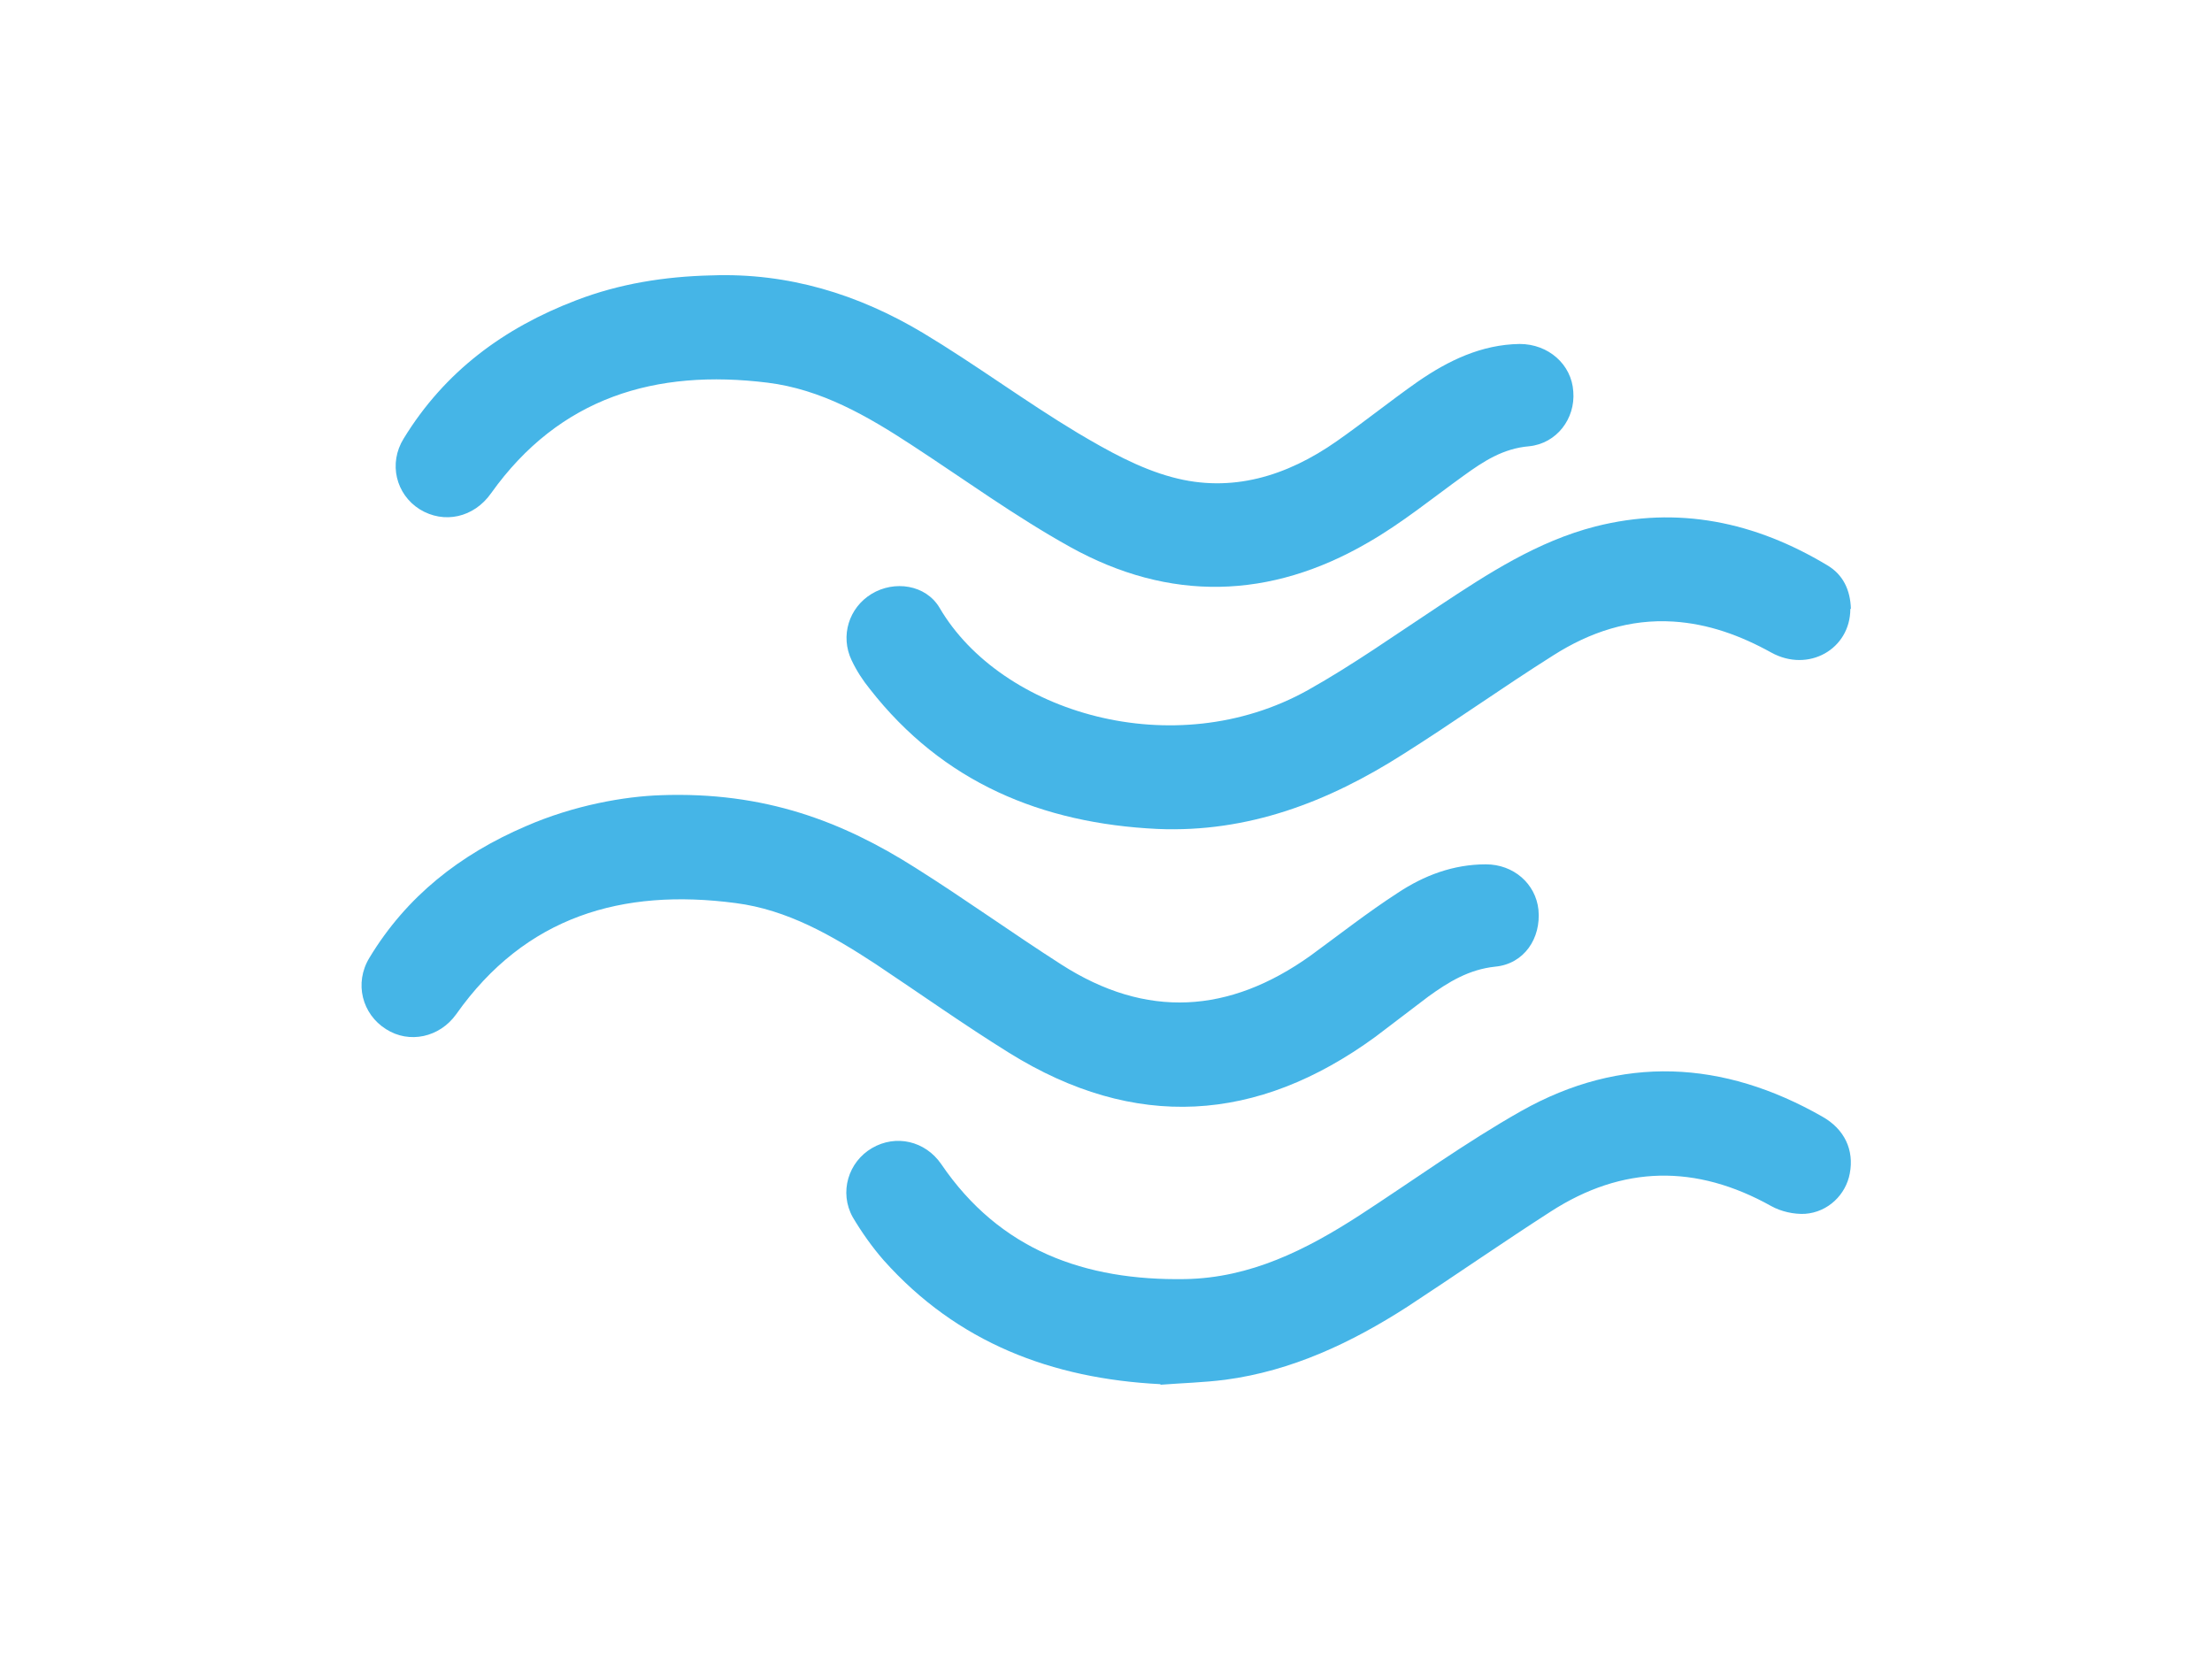 <?xml version="1.0" encoding="UTF-8"?>
<svg xmlns="http://www.w3.org/2000/svg" version="1.1" viewBox="0 0 400 300">
  <defs>
    <style>
      .cls-1 {
        fill: #45b5e7;
      }
    </style>
  </defs>
  <!-- Generator: Adobe Illustrator 28.7.1, SVG Export Plug-In . SVG Version: 1.2.0 Build 142)  -->
  <g>
    <g id="Layer_1">
      <g>
        <path class="cls-1" d="M119.4,143.8c18.9-.7,33,4.8,46.1,13.1,8.9,5.6,17.5,11.8,26.4,17.5,15.4,9.9,30.4,8.9,45.1-1.6,5.2-3.8,10.3-7.8,15.7-11.3,4.8-3.2,10.1-5.2,16-5.2,5,0,9,3.5,9.5,8.2.5,5.2-2.6,9.8-7.8,10.3-4.8.5-8.5,2.8-12.1,5.4-3.2,2.4-6.4,4.9-9.6,7.3-21.4,15.6-43.5,17-66.2,2.9-8.2-5.1-16.1-10.7-24.2-16.1-7.8-5.1-15.9-9.8-25.3-11-20.5-2.7-38,2.4-50.5,20.1-3,4.2-8.5,5.4-12.7,2.7-4.3-2.7-5.8-8.3-3-12.9,6.7-11.1,16.4-18.7,28.3-23.8,8.7-3.8,17.9-5.4,24.4-5.6Z"/>
        <path class="cls-1" d="M128.7,49.8c13.8-.5,26.5,3.4,38.2,10.4,9.5,5.7,18.5,12.4,28,18.1,5.4,3.2,11.1,6.4,17.1,8,10.7,2.9,20.7-.2,29.7-6.5,5-3.5,9.7-7.3,14.7-10.8,5.5-3.8,11.5-6.7,18.4-6.8,5.2,0,9.4,3.7,9.7,8.6.4,4.9-3,9.4-8,9.9-4.7.4-8.2,2.7-11.8,5.3-5.7,4.1-11.2,8.6-17.3,12.1-17.7,10.3-35.9,10.8-53.9.8-9.9-5.5-19.1-12.2-28.6-18.4-8.1-5.3-16.4-10.1-26.1-11.3-20.2-2.5-37.6,2.6-50,20-3.1,4.4-8.5,5.6-12.9,2.9-4.3-2.7-5.7-8.3-2.9-12.8,7.4-12.1,18.1-20,31.2-25,7.8-3,16-4.3,24.4-4.5Z"/>
        <path class="cls-1" d="M209.8,250.3c-19.6-1-36.7-7.5-50-22.4-2.1-2.4-4-5.1-5.6-7.8-2.5-4.5-.8-10,3.5-12.5,4.3-2.5,9.6-1.3,12.5,2.9,10.6,15.6,26,21.1,44.1,20.8,11.8-.2,21.9-5.3,31.5-11.5,9.7-6.3,19.2-13.2,29.3-18.9,18.1-10.2,36.5-9.2,54.4,1,4.1,2.3,5.8,6.1,5,10.3-.7,3.8-3.9,7-8.1,7.3-2,.1-4.3-.4-6.1-1.4-13.6-7.6-26.9-7.4-39.9,1-8.7,5.6-17.2,11.5-25.9,17.2-10.1,6.5-20.9,11.6-32.9,13.2-3.9.5-7.8.6-11.7.9Z"/>
        <path class="cls-1" d="M334.6,110.1c0,7.3-7.6,11.6-14.3,7.9-5.6-3.1-11.4-5.2-17.7-5.6-7.9-.5-15.1,1.9-21.7,6.1-9.2,5.8-18,12.1-27.2,17.9-13.5,8.6-28,14.2-44.4,13.5-20.9-1-38.8-8.4-52-25.3-1.3-1.6-2.4-3.3-3.3-5.2-2.1-4.4-.5-9.5,3.6-12,4.1-2.5,9.8-1.7,12.3,2.5,11.1,19,42.4,28.4,66.6,14.9,8.2-4.6,15.8-10,23.7-15.2,8.9-5.9,17.8-11.7,28.3-14.4,15-3.8,28.9-.8,41.9,7,2.9,1.7,4.2,4.5,4.3,7.9Z"/>
      </g>
    </g>
  </g>
</svg>